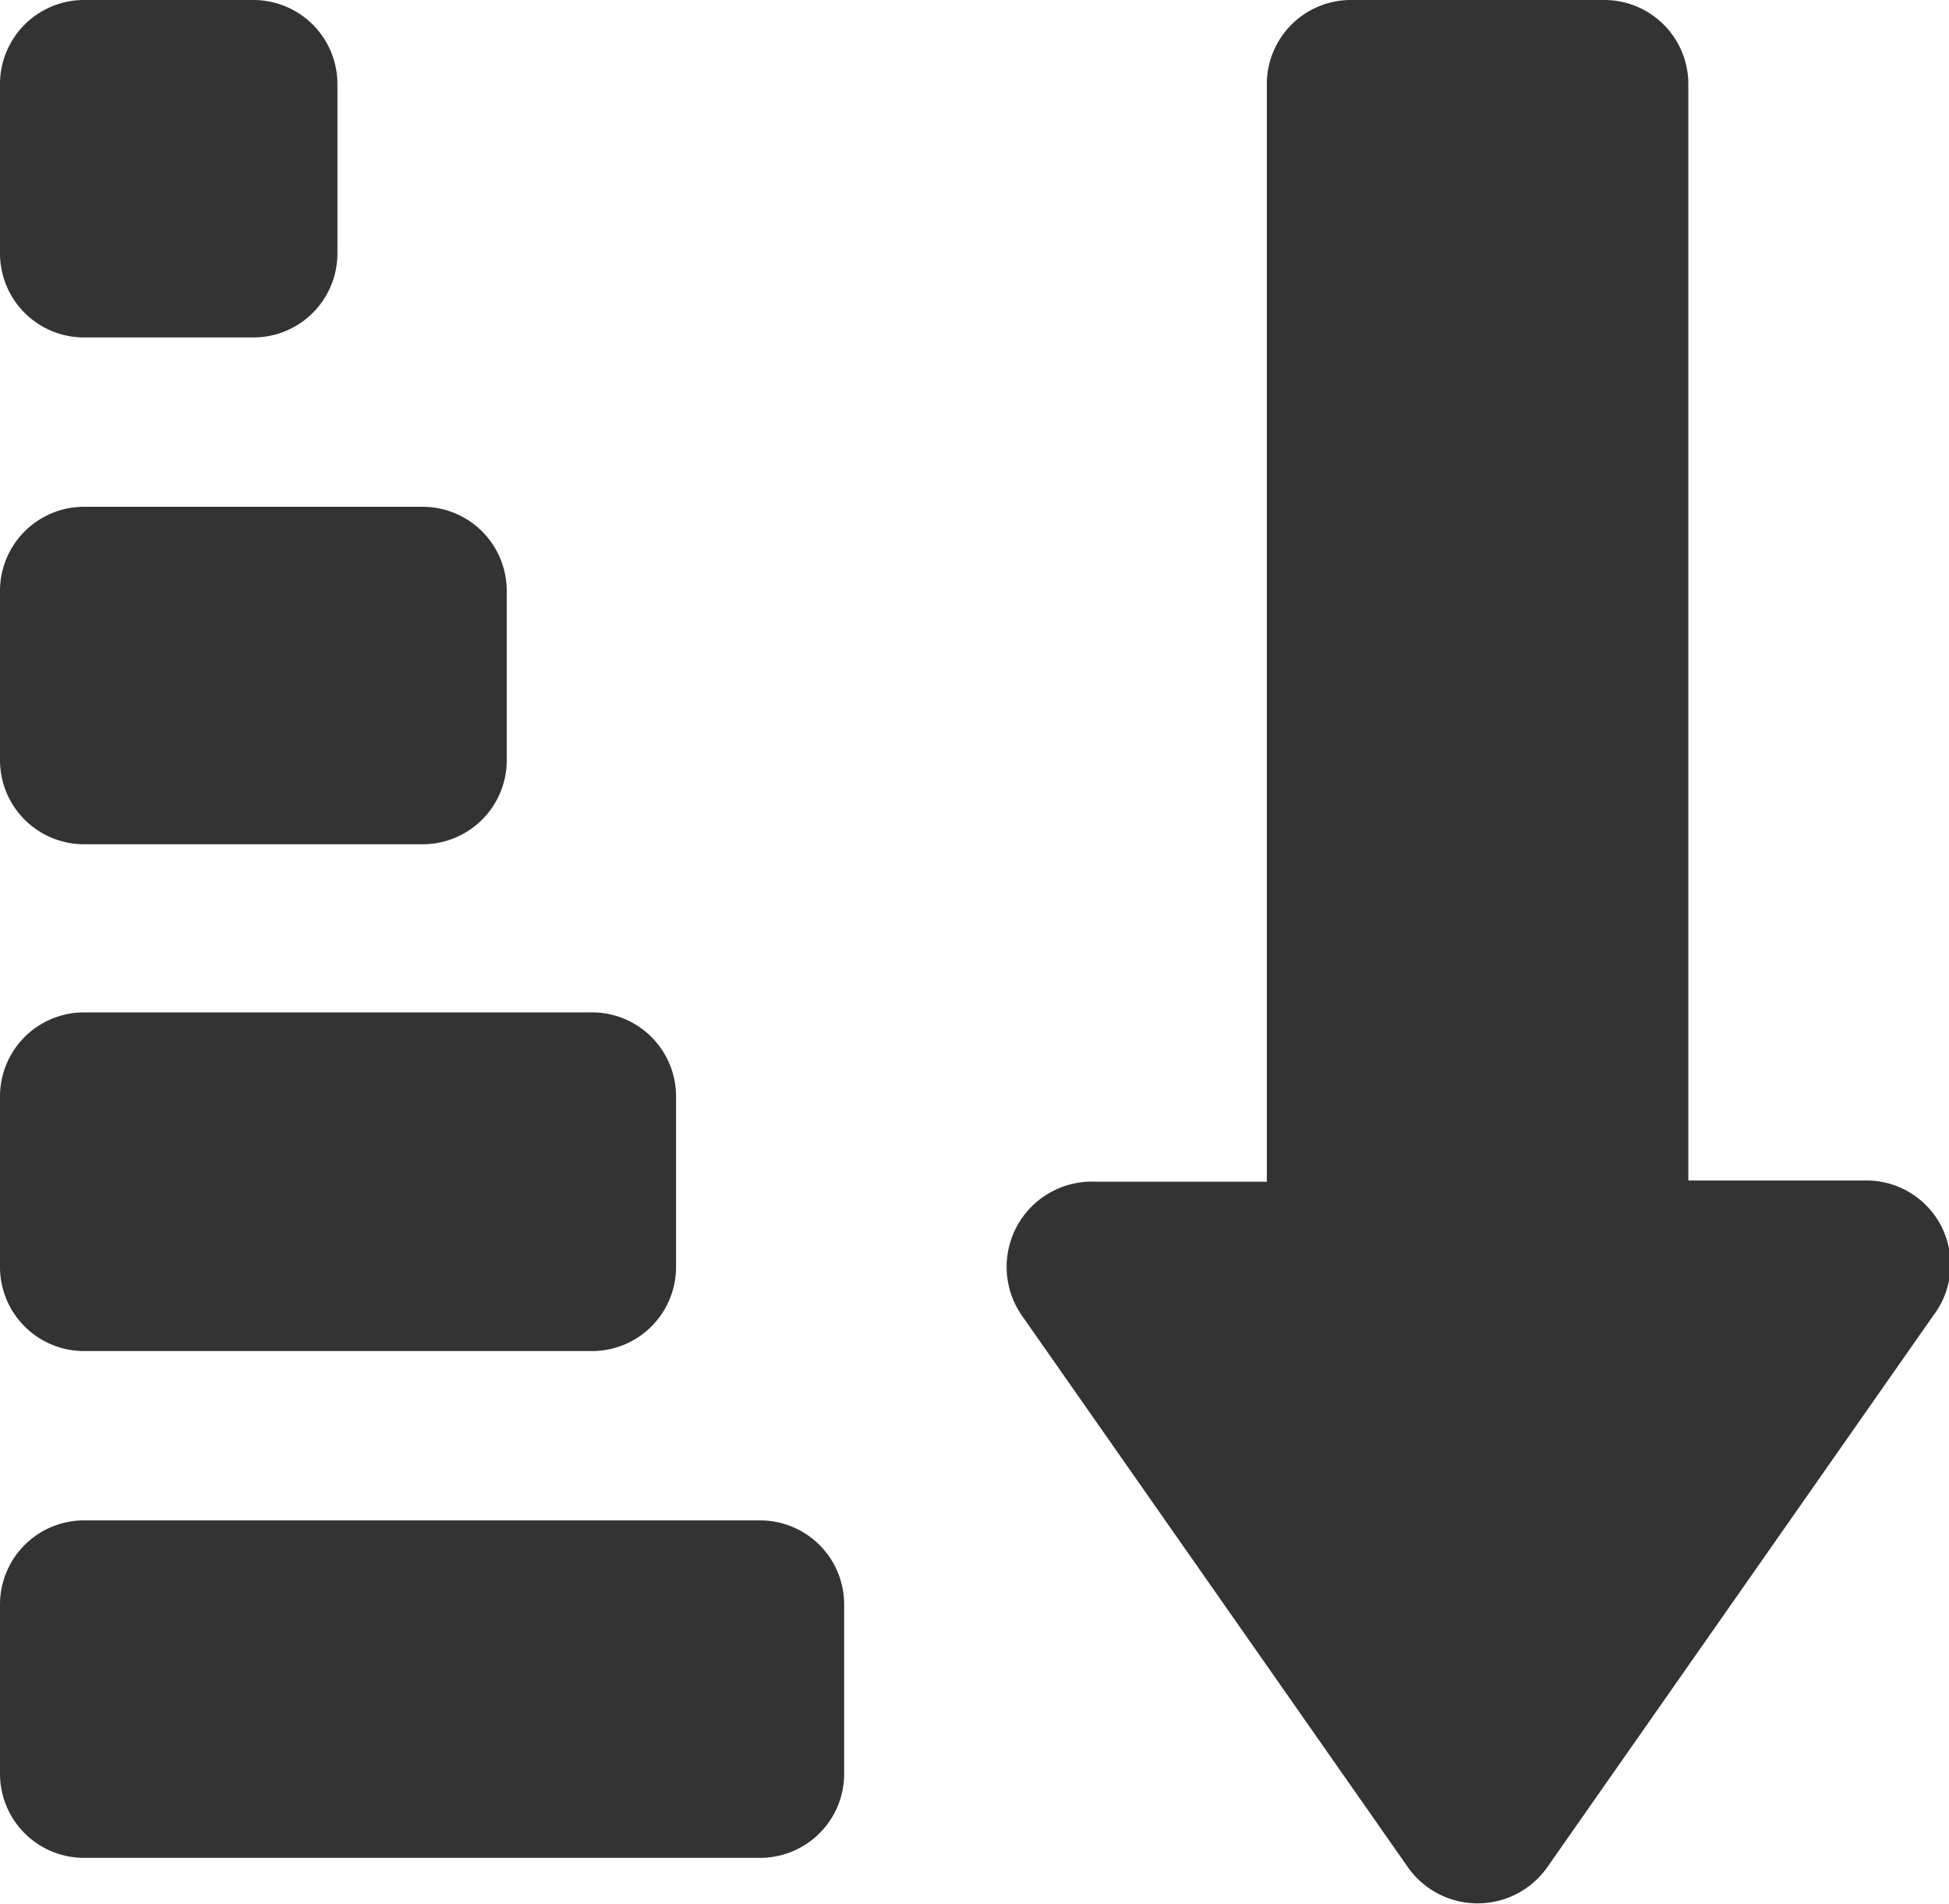 <svg xmlns="http://www.w3.org/2000/svg" viewBox="0 0 16 15.63"><defs><style>.cls-1{fill:#333;}</style></defs><title>Asset 9</title><g id="Layer_2" data-name="Layer 2"><g id="Navegação_Mobile" data-name="Navegação Mobile"><path id="sort-attributes" class="cls-1" d="M15.87,10.8,12.7,15.33a.7.7,0,0,1-1.14,0L8.39,10.8A.7.7,0,0,1,9,9.7H10.4v-9A.69.69,0,0,1,11.09,0h2.08a.69.69,0,0,1,.69.69v9h1.45A.69.69,0,0,1,15.87,10.8ZM.69,2.77H2.08a.69.69,0,0,0,.69-.69V.69A.69.69,0,0,0,2.08,0H.69A.69.69,0,0,0,0,.69V2.08A.69.69,0,0,0,.69,2.77Zm0,4.16H3.47a.69.69,0,0,0,.69-.69V4.85a.69.69,0,0,0-.69-.69H.69A.69.69,0,0,0,0,4.85V6.24A.69.69,0,0,0,.69,6.93Zm0,4.16H4.85a.69.69,0,0,0,.7-.69V9a.69.69,0,0,0-.7-.69H.69A.69.69,0,0,0,0,9V10.4A.69.69,0,0,0,.69,11.09Zm5.55,1.39H.69a.69.69,0,0,0-.69.69v1.39a.69.69,0,0,0,.69.69H6.24a.69.69,0,0,0,.69-.69V13.17A.69.69,0,0,0,6.24,12.48Z"/></g></g></svg>